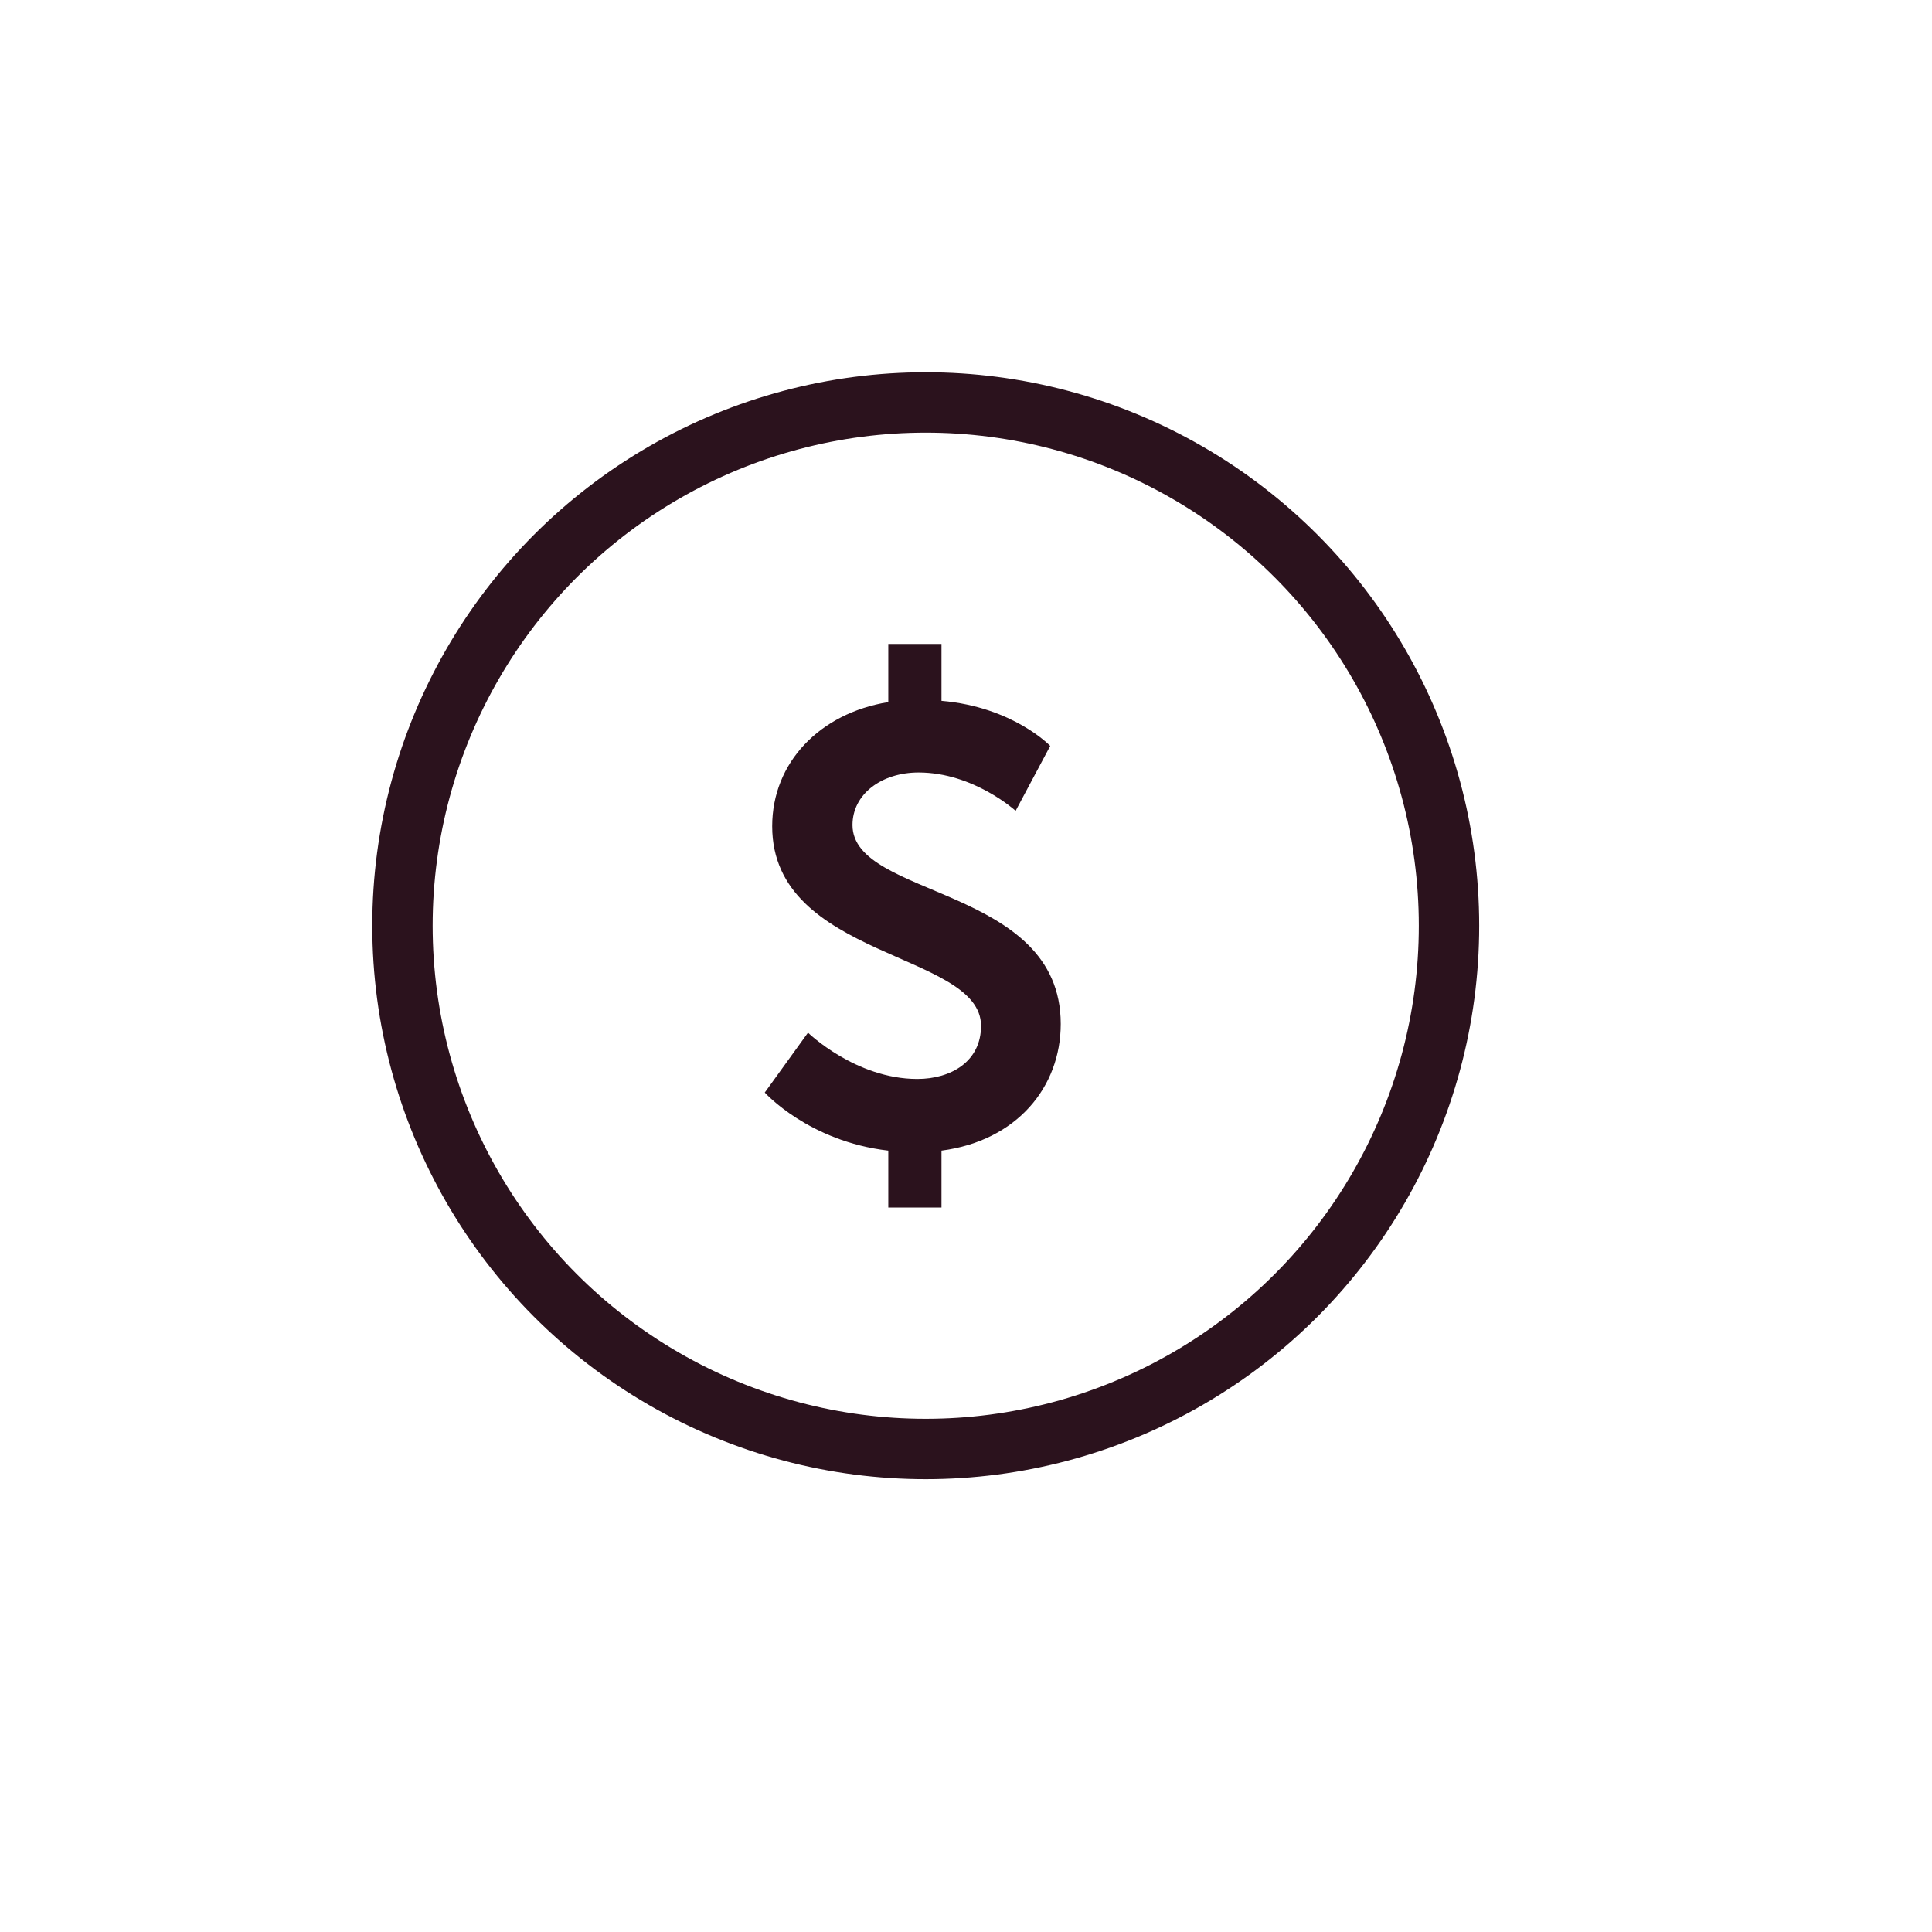 <svg width="32" height="32" viewBox="0 0 32 32" fill="none" xmlns="http://www.w3.org/2000/svg">
<ellipse cx="15.333" cy="15.333" rx="8.667" ry="8.667" stroke="#2B121D"/>
<path d="M12.667 18.096C12.667 18.096 13.393 18.905 14.713 19.058V20H15.594V19.058C16.842 18.895 17.569 18.004 17.569 16.96C17.569 14.668 14.12 14.883 14.12 13.665C14.12 13.153 14.601 12.795 15.215 12.795C16.126 12.795 16.822 13.43 16.822 13.43L17.395 12.355C17.395 12.355 16.781 11.71 15.594 11.608V10.666H14.713V11.629C13.578 11.813 12.79 12.631 12.79 13.685C12.79 15.886 16.249 15.763 16.249 16.991C16.249 17.585 15.747 17.871 15.194 17.871C14.171 17.871 13.383 17.104 13.383 17.104L12.667 18.096Z" fill="#2B121D"/>
</svg>
